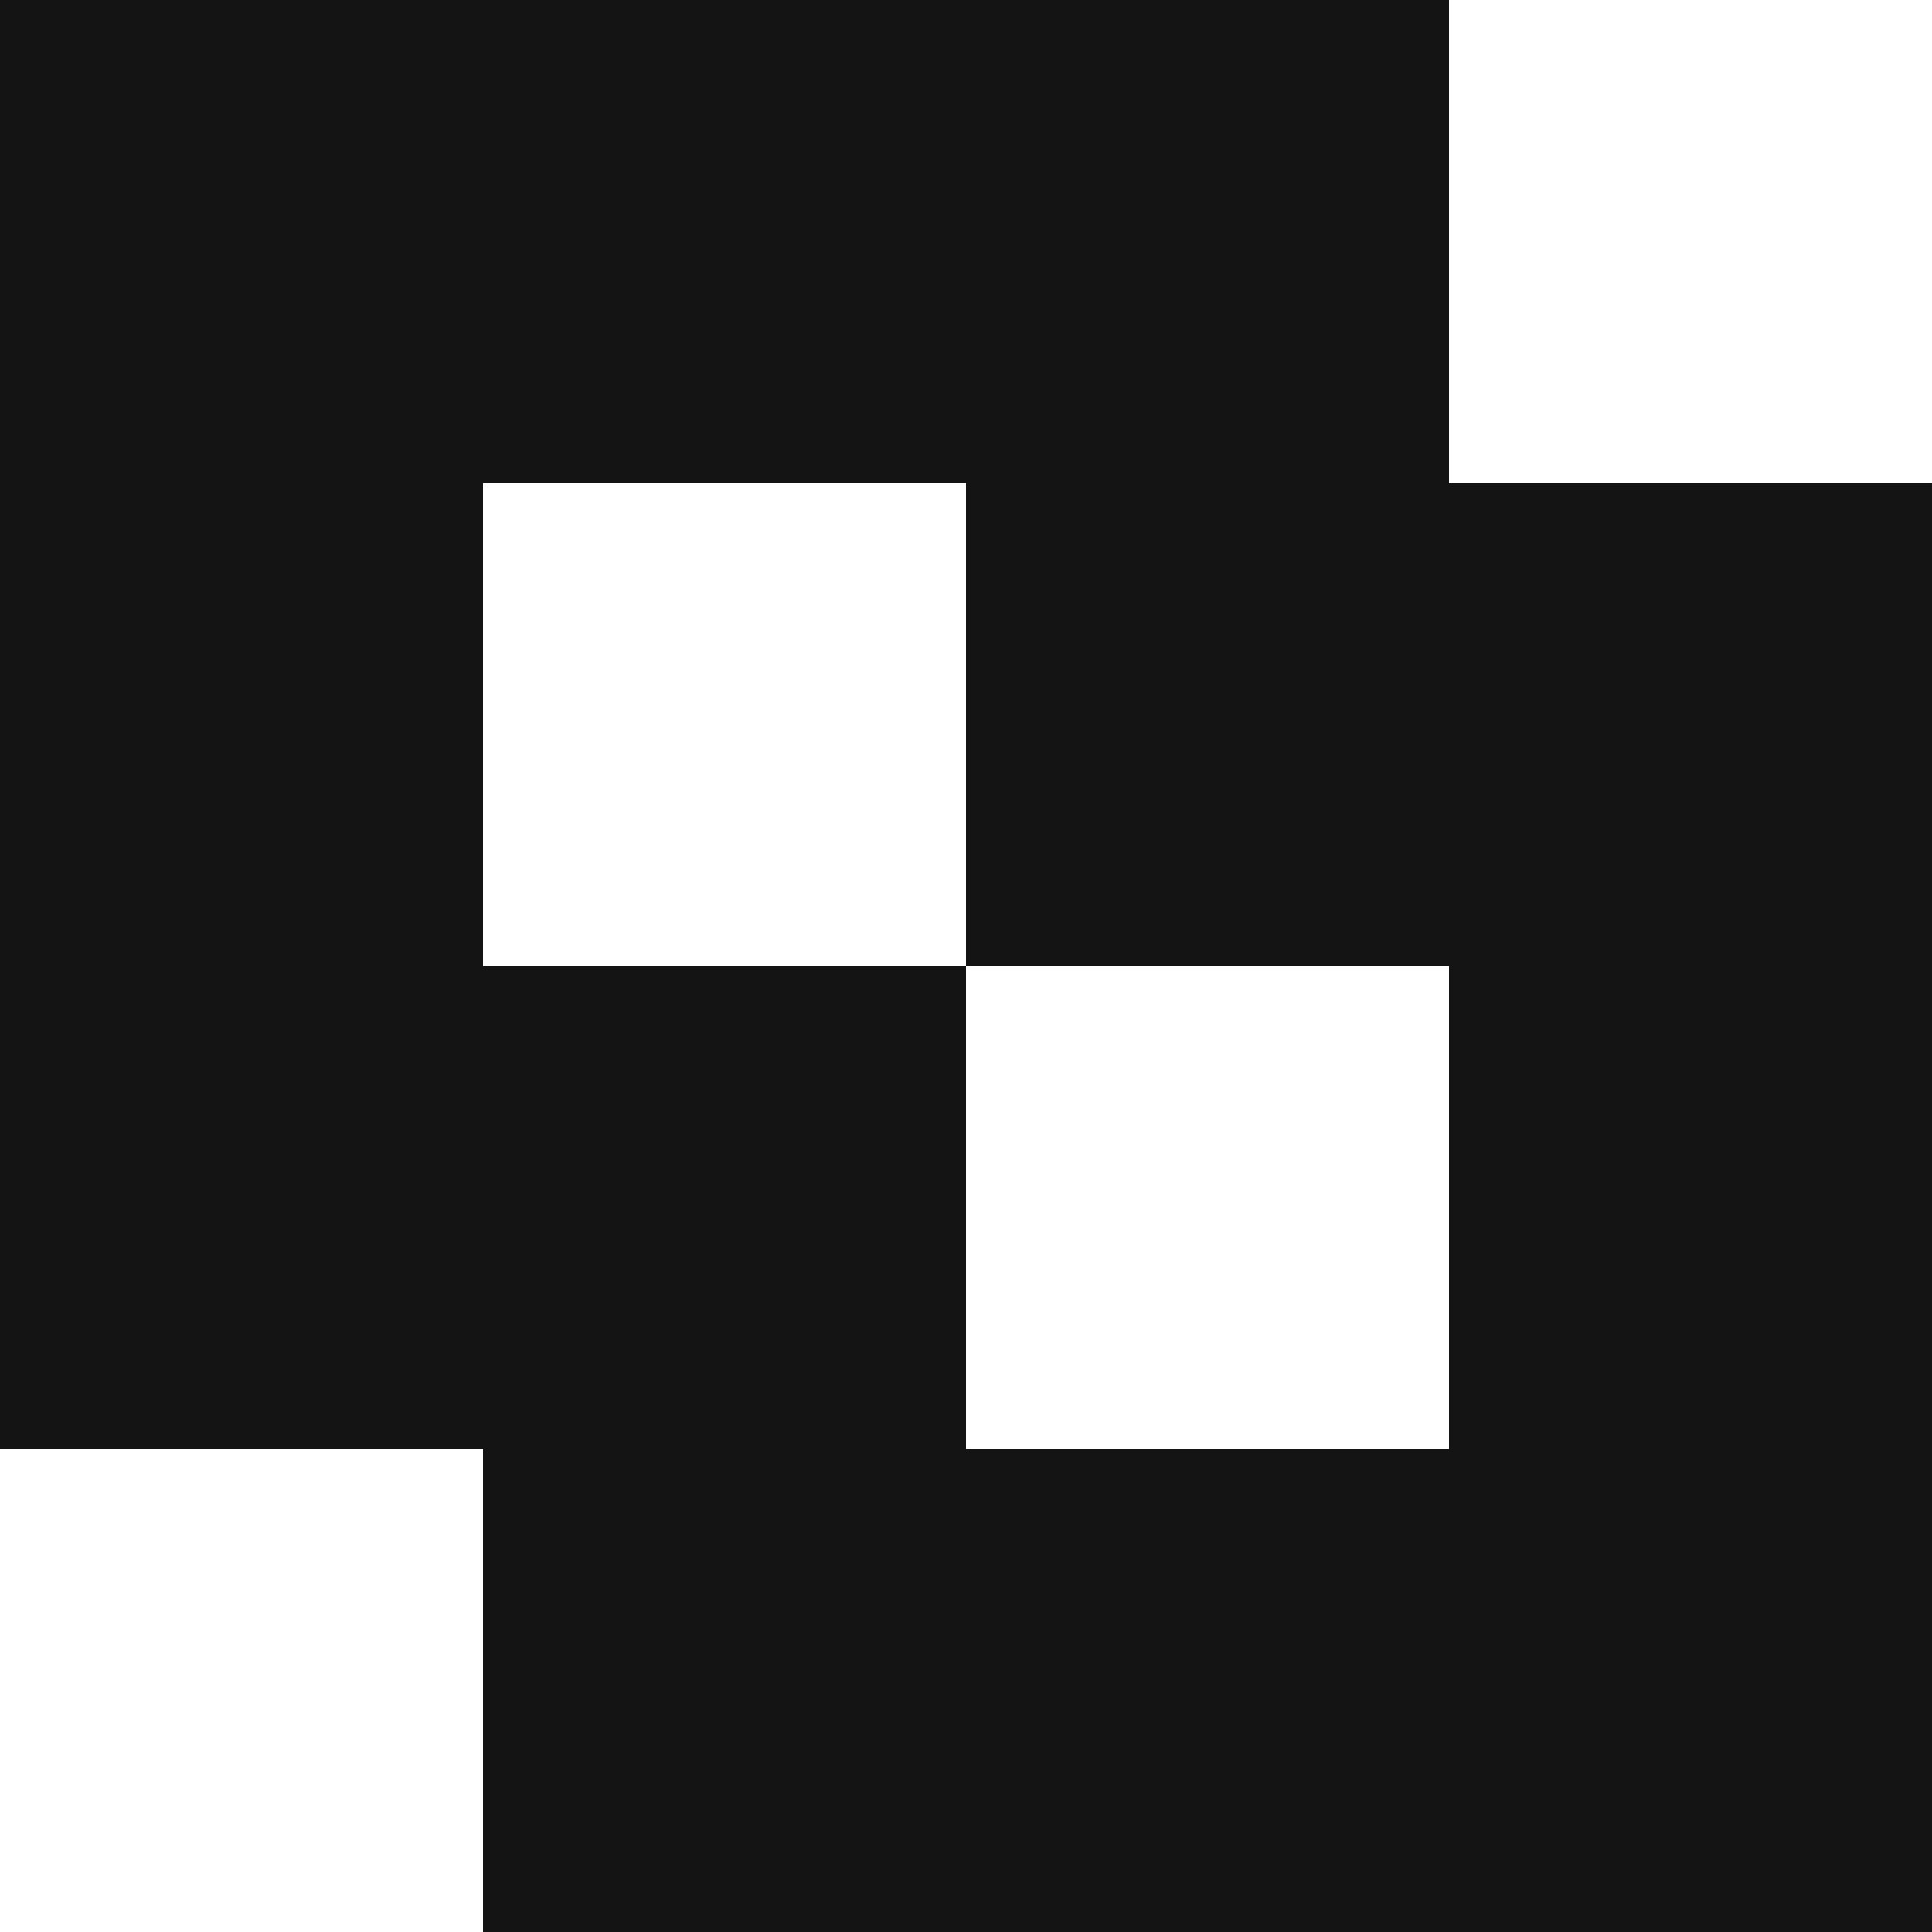 <svg width="20" height="20" viewBox="0 0 20 20" fill="none" xmlns="http://www.w3.org/2000/svg">
<path fill-rule="evenodd" clip-rule="evenodd" d="M0 0H15V5H20V20H5V15H0V0ZM5 5H10V10H15V15H10V10H5V5Z" fill="#141414"/>
</svg>
